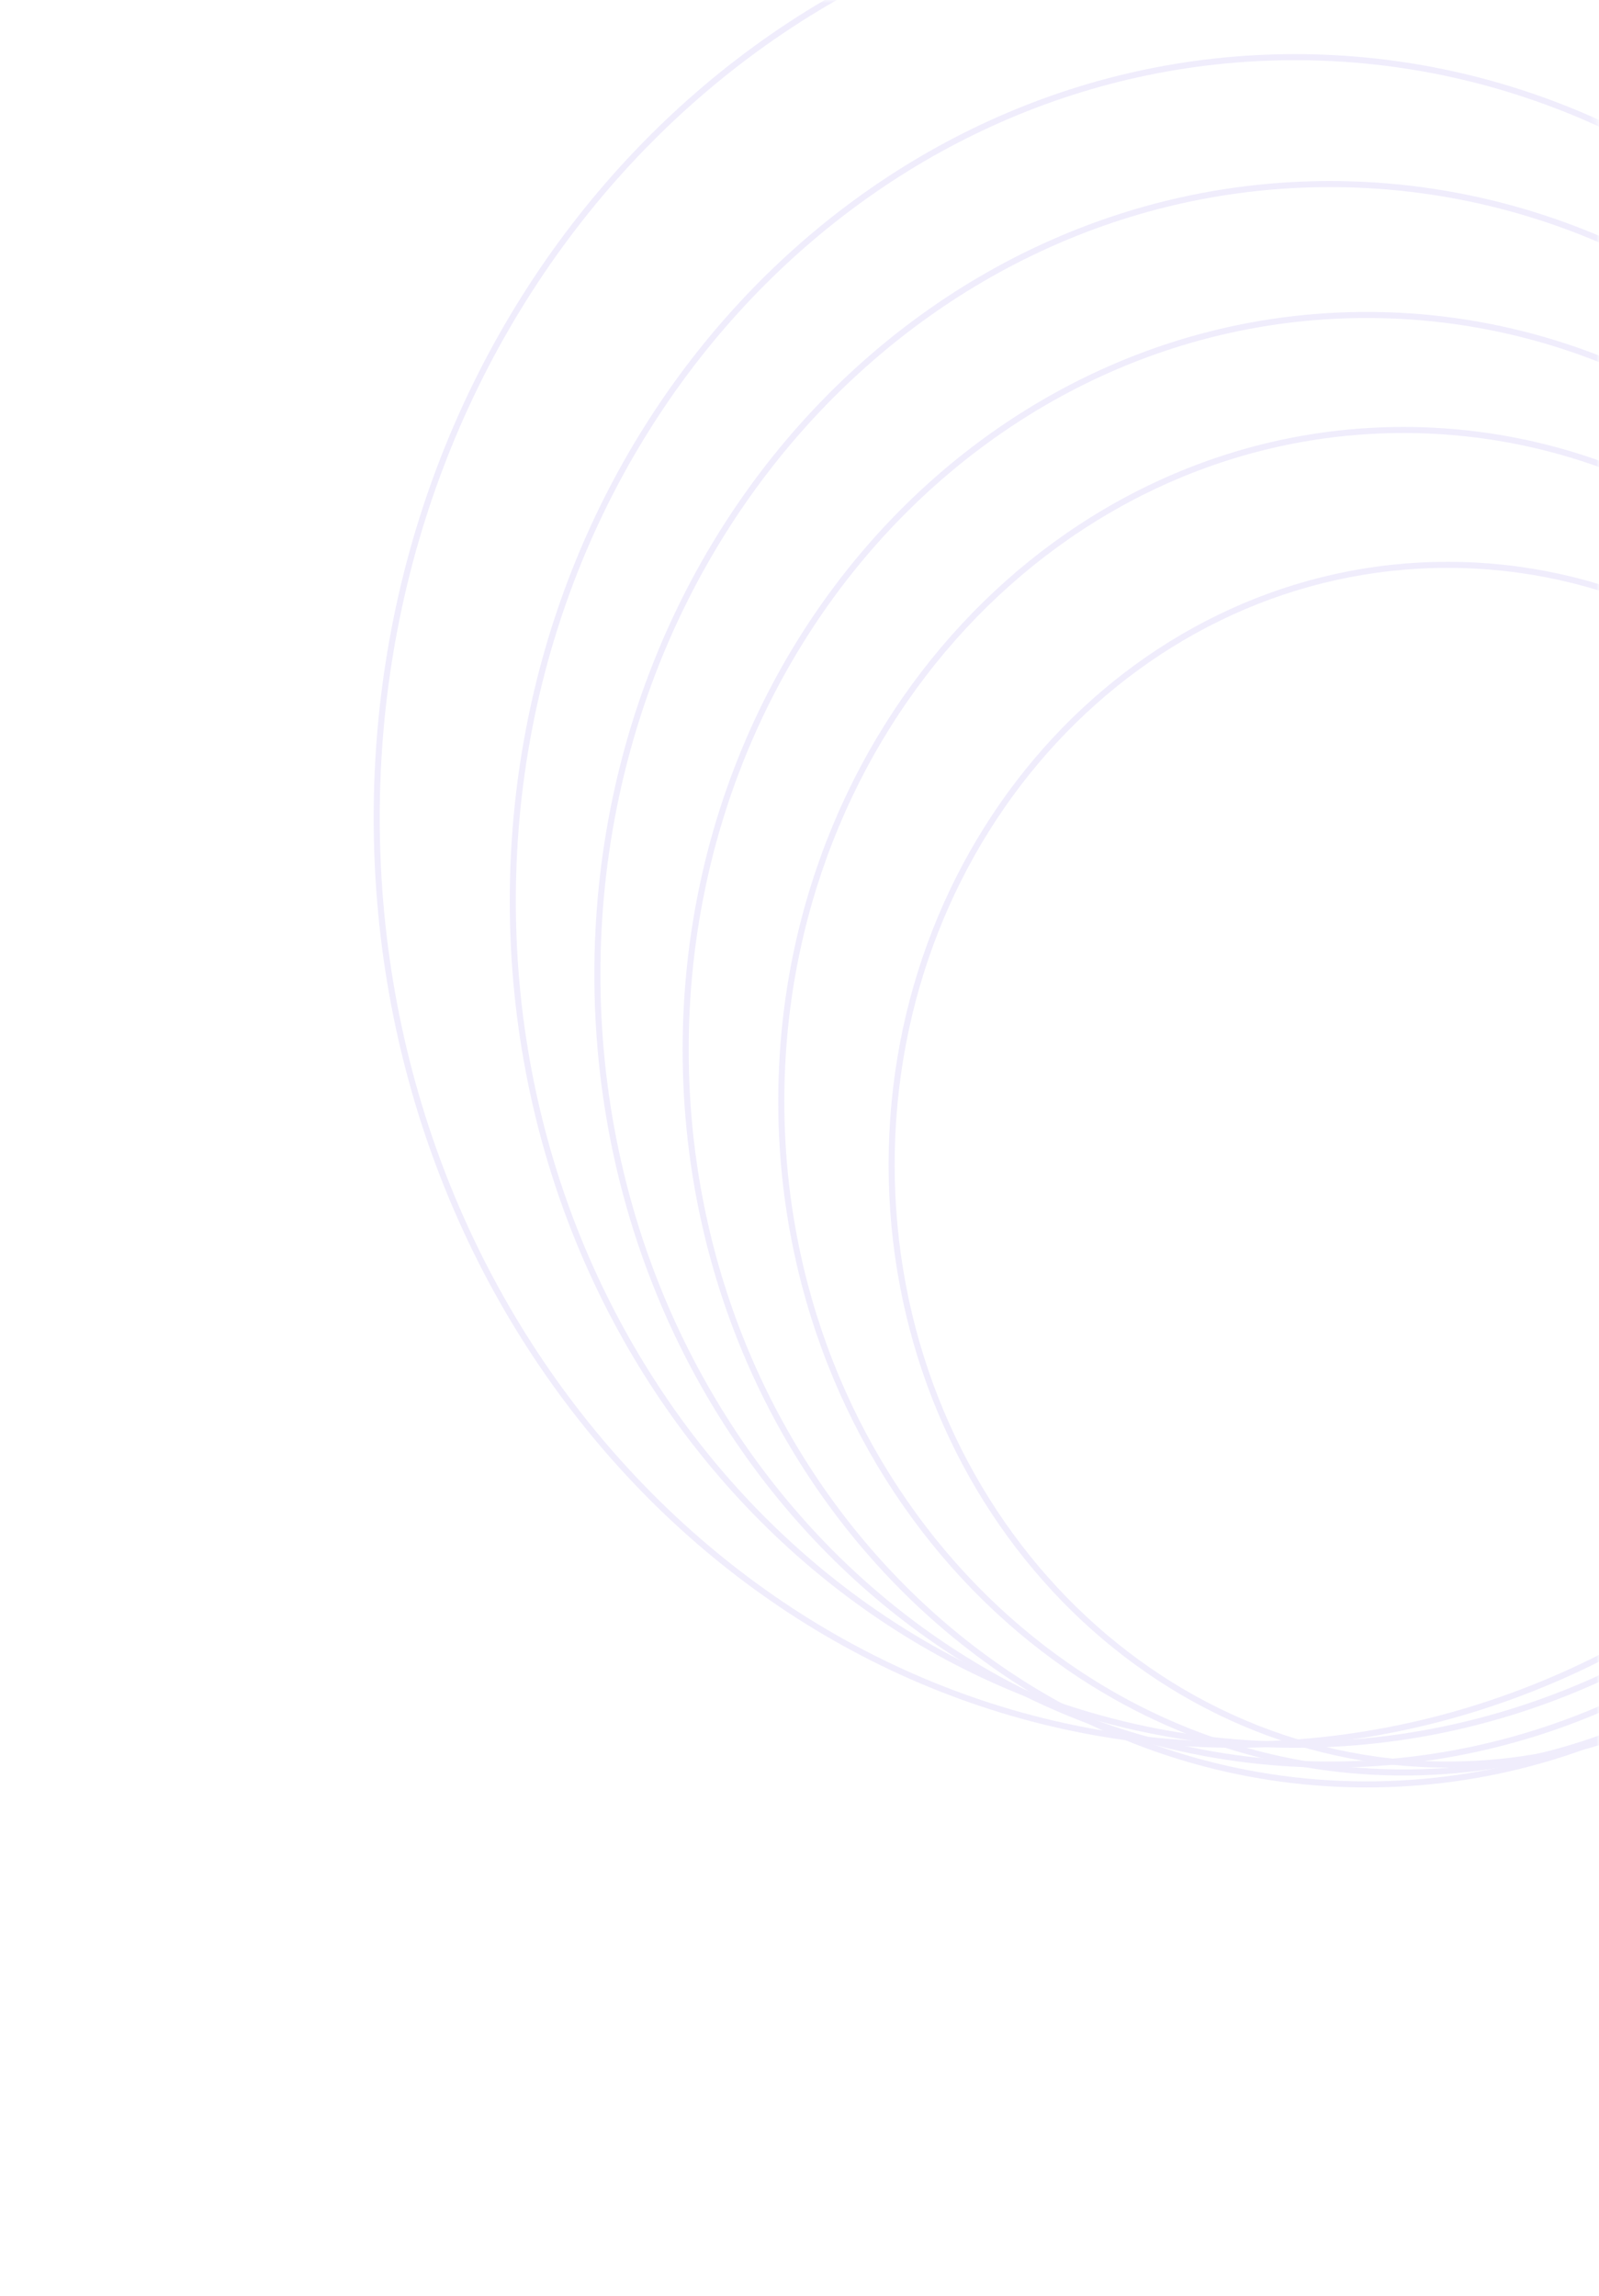 <svg width="264" height="379" viewBox="0 0 264 379" fill="none" xmlns="http://www.w3.org/2000/svg">
<g opacity="0.1">
<mask id="mask0_442_1822" style="mask-type:alpha" maskUnits="userSpaceOnUse" x="0" y="0" width="264" height="379">
<path d="M0.5 0.5H240C252.979 0.5 263.5 11.021 263.5 24V378.5H50C22.662 378.5 0.5 356.338 0.5 329V0.5Z" fill="url(#paint0_linear_442_1822)" stroke="#6246E5"/>
</mask>
<g mask="url(#mask0_442_1822)">
<path d="M330.818 192.257C330.818 246.98 289.681 291.276 239.014 291.276C188.347 291.276 147.211 246.98 147.211 192.257C147.211 137.535 188.347 93.239 239.014 93.239C289.681 93.239 330.818 137.535 330.818 192.257Z" stroke="#6246E5"/>
<path d="M334.461 181.782C334.461 243.013 288.431 292.585 231.727 292.585C175.024 292.585 128.993 243.013 128.993 181.782C128.993 120.55 175.024 70.978 231.727 70.978C288.431 70.978 334.461 120.55 334.461 181.782Z" stroke="#6246E5"/>
<path d="M338.105 173.271C338.105 240.288 287.725 294.55 225.655 294.55C163.585 294.55 113.205 240.288 113.205 173.271C113.205 106.254 163.585 51.992 225.655 51.992C287.725 51.992 338.105 106.254 338.105 173.271Z" stroke="#6246E5"/>
<path d="M340.534 160.831C340.534 232.91 286.348 291.276 219.583 291.276C152.818 291.276 98.631 232.91 98.631 160.831C98.631 88.751 152.818 30.385 219.583 30.385C286.348 30.385 340.534 88.751 340.534 160.831Z" stroke="#6246E5"/>
<path d="M342.964 148.718C342.964 225.679 285.106 288.003 213.814 288.003C142.521 288.003 84.664 225.679 84.664 148.718C84.664 71.757 142.521 9.434 213.814 9.434C285.106 9.434 342.964 71.757 342.964 148.718Z" stroke="#6246E5"/>
<path d="M346 134.969C346 219.523 282.433 288.003 204.097 288.003C125.762 288.003 62.195 219.523 62.195 134.969C62.195 50.415 125.762 -18.065 204.097 -18.065C282.433 -18.065 346 50.415 346 134.969Z" stroke="#6246E5"/>
</g>
</g>
<defs>
<linearGradient id="paint0_linear_442_1822" x1="187.239" y1="10.633" x2="-17.089" y2="369.264" gradientUnits="userSpaceOnUse">
<stop stop-color="#747DEF"/>
<stop offset="1" stop-color="#5E3BE1"/>
</linearGradient>
</defs>
</svg>
